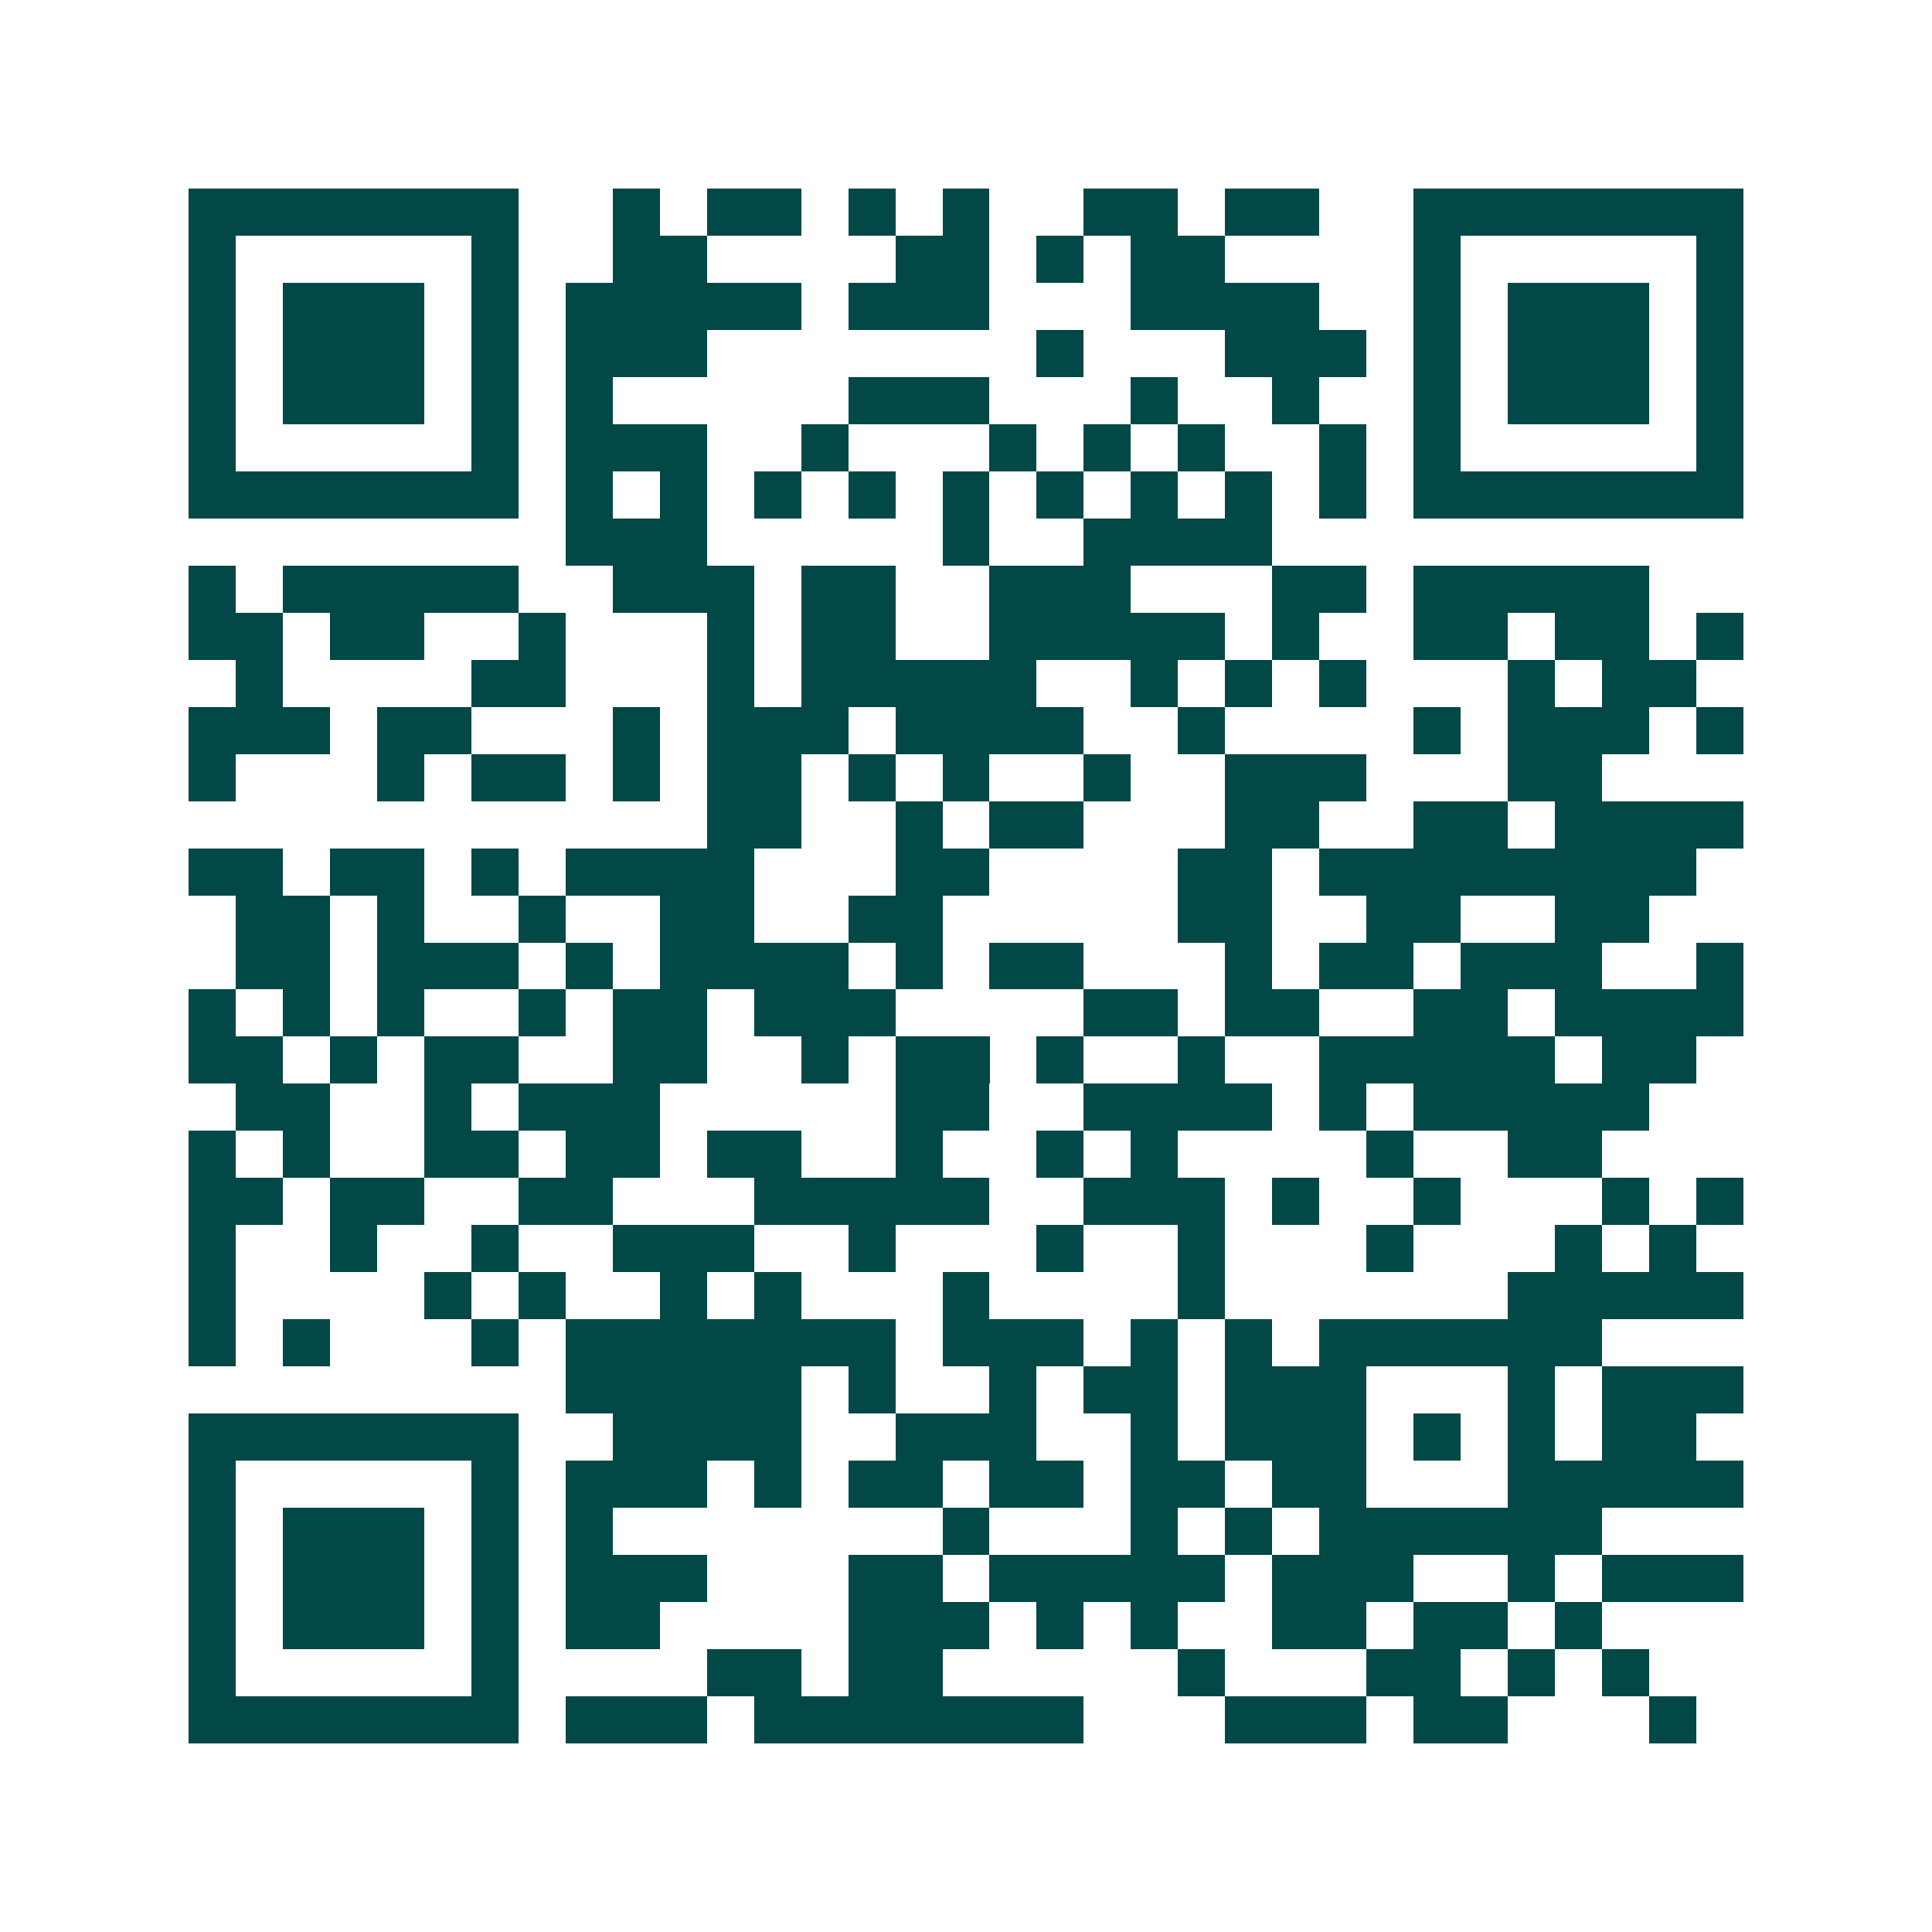 <svg xmlns="http://www.w3.org/2000/svg" width="200" height="200" viewBox="0 0 41 41" shape-rendering="crispEdges"><path fill="#ffffff" d="M0 0h41v41H0z"/><path stroke="#014847" d="M4 4.5h7m2 0h1m1 0h2m1 0h1m1 0h1m2 0h2m1 0h2m2 0h7M4 5.5h1m5 0h1m2 0h2m4 0h2m1 0h1m1 0h2m4 0h1m5 0h1M4 6.5h1m1 0h3m1 0h1m1 0h5m1 0h3m3 0h4m2 0h1m1 0h3m1 0h1M4 7.5h1m1 0h3m1 0h1m1 0h3m7 0h1m3 0h3m1 0h1m1 0h3m1 0h1M4 8.5h1m1 0h3m1 0h1m1 0h1m5 0h3m3 0h1m2 0h1m2 0h1m1 0h3m1 0h1M4 9.5h1m5 0h1m1 0h3m2 0h1m3 0h1m1 0h1m1 0h1m2 0h1m1 0h1m5 0h1M4 10.5h7m1 0h1m1 0h1m1 0h1m1 0h1m1 0h1m1 0h1m1 0h1m1 0h1m1 0h1m1 0h7M12 11.5h3m5 0h1m2 0h4M4 12.5h1m1 0h5m2 0h3m1 0h2m2 0h3m3 0h2m1 0h5M4 13.5h2m1 0h2m2 0h1m3 0h1m1 0h2m2 0h5m1 0h1m2 0h2m1 0h2m1 0h1M5 14.5h1m4 0h2m3 0h1m1 0h5m2 0h1m1 0h1m1 0h1m3 0h1m1 0h2M4 15.5h3m1 0h2m3 0h1m1 0h3m1 0h4m2 0h1m4 0h1m1 0h3m1 0h1M4 16.5h1m3 0h1m1 0h2m1 0h1m1 0h2m1 0h1m1 0h1m2 0h1m2 0h3m3 0h2M15 17.5h2m2 0h1m1 0h2m3 0h2m2 0h2m1 0h4M4 18.5h2m1 0h2m1 0h1m1 0h4m3 0h2m4 0h2m1 0h8M5 19.5h2m1 0h1m2 0h1m2 0h2m2 0h2m5 0h2m2 0h2m2 0h2M5 20.5h2m1 0h3m1 0h1m1 0h4m1 0h1m1 0h2m3 0h1m1 0h2m1 0h3m2 0h1M4 21.5h1m1 0h1m1 0h1m2 0h1m1 0h2m1 0h3m4 0h2m1 0h2m2 0h2m1 0h4M4 22.5h2m1 0h1m1 0h2m2 0h2m2 0h1m1 0h2m1 0h1m2 0h1m2 0h5m1 0h2M5 23.5h2m2 0h1m1 0h3m5 0h2m2 0h4m1 0h1m1 0h5M4 24.5h1m1 0h1m2 0h2m1 0h2m1 0h2m2 0h1m2 0h1m1 0h1m4 0h1m2 0h2M4 25.5h2m1 0h2m2 0h2m3 0h5m2 0h3m1 0h1m2 0h1m3 0h1m1 0h1M4 26.5h1m2 0h1m2 0h1m2 0h3m2 0h1m3 0h1m2 0h1m3 0h1m3 0h1m1 0h1M4 27.5h1m4 0h1m1 0h1m2 0h1m1 0h1m3 0h1m4 0h1m6 0h5M4 28.5h1m1 0h1m3 0h1m1 0h7m1 0h3m1 0h1m1 0h1m1 0h6M12 29.5h5m1 0h1m2 0h1m1 0h2m1 0h3m3 0h1m1 0h3M4 30.5h7m2 0h4m2 0h3m2 0h1m1 0h3m1 0h1m1 0h1m1 0h2M4 31.5h1m5 0h1m1 0h3m1 0h1m1 0h2m1 0h2m1 0h2m1 0h2m3 0h5M4 32.5h1m1 0h3m1 0h1m1 0h1m7 0h1m3 0h1m1 0h1m1 0h6M4 33.5h1m1 0h3m1 0h1m1 0h3m3 0h2m1 0h5m1 0h3m2 0h1m1 0h3M4 34.5h1m1 0h3m1 0h1m1 0h2m4 0h3m1 0h1m1 0h1m2 0h2m1 0h2m1 0h1M4 35.5h1m5 0h1m4 0h2m1 0h2m5 0h1m3 0h2m1 0h1m1 0h1M4 36.5h7m1 0h3m1 0h7m3 0h3m1 0h2m3 0h1"/></svg>
